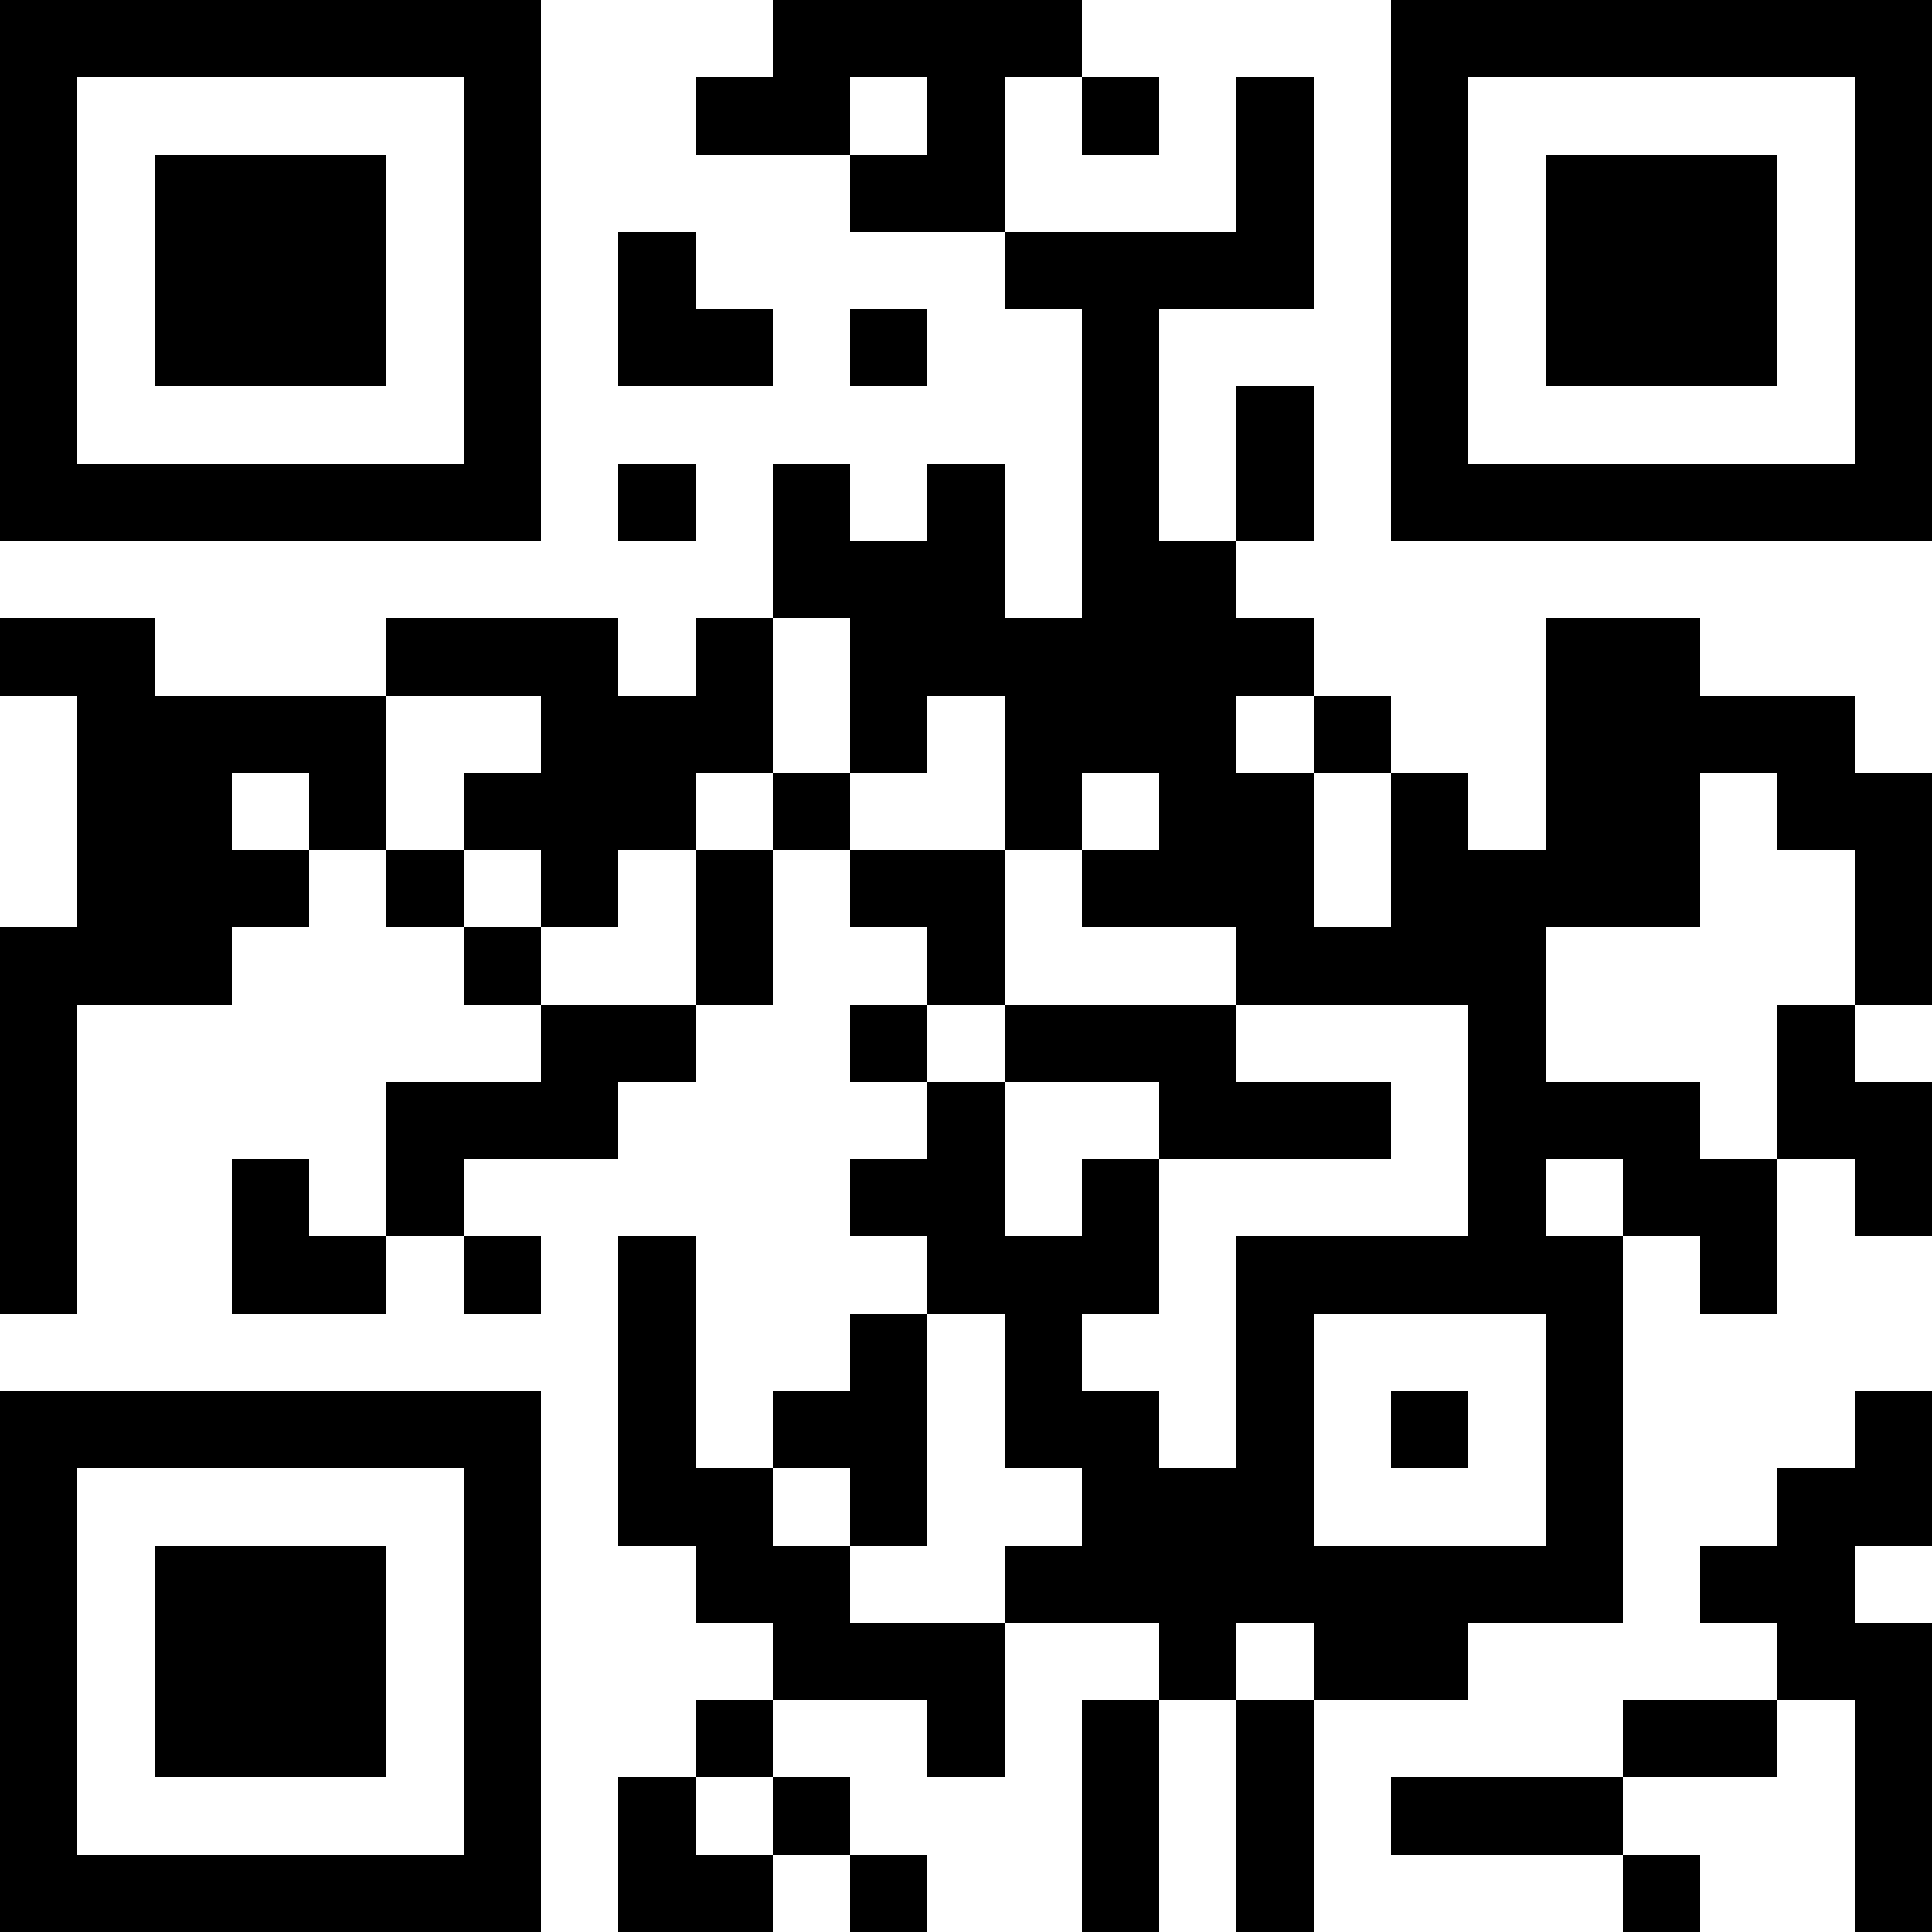 <?xml version="1.0" encoding="UTF-8"?>
<svg xmlns="http://www.w3.org/2000/svg" version="1.1" width="1000" height="1000" viewBox="0 0 1000 1000"><rect x="0" y="0" width="1000" height="1000" fill="#ffffff"/><g transform="scale(40)"><g transform="translate(0,0)"><path fill-rule="evenodd" d="M10 0L10 1L9 1L9 2L11 2L11 3L13 3L13 4L14 4L14 8L13 8L13 6L12 6L12 7L11 7L11 6L10 6L10 8L9 8L9 9L8 9L8 8L5 8L5 9L2 9L2 8L0 8L0 9L1 9L1 12L0 12L0 17L1 17L1 13L3 13L3 12L4 12L4 11L5 11L5 12L6 12L6 13L7 13L7 14L5 14L5 16L4 16L4 15L3 15L3 17L5 17L5 16L6 16L6 17L7 17L7 16L6 16L6 15L8 15L8 14L9 14L9 13L10 13L10 11L11 11L11 12L12 12L12 13L11 13L11 14L12 14L12 15L11 15L11 16L12 16L12 17L11 17L11 18L10 18L10 19L9 19L9 16L8 16L8 20L9 20L9 21L10 21L10 22L9 22L9 23L8 23L8 25L10 25L10 24L11 24L11 25L12 25L12 24L11 24L11 23L10 23L10 22L12 22L12 23L13 23L13 21L15 21L15 22L14 22L14 25L15 25L15 22L16 22L16 25L17 25L17 22L19 22L19 21L21 21L21 16L22 16L22 17L23 17L23 15L24 15L24 16L25 16L25 14L24 14L24 13L25 13L25 10L24 10L24 9L22 9L22 8L20 8L20 11L19 11L19 10L18 10L18 9L17 9L17 8L16 8L16 7L17 7L17 5L16 5L16 7L15 7L15 4L17 4L17 1L16 1L16 3L13 3L13 1L14 1L14 2L15 2L15 1L14 1L14 0ZM11 1L11 2L12 2L12 1ZM8 3L8 5L10 5L10 4L9 4L9 3ZM11 4L11 5L12 5L12 4ZM8 6L8 7L9 7L9 6ZM10 8L10 10L9 10L9 11L8 11L8 12L7 12L7 11L6 11L6 10L7 10L7 9L5 9L5 11L6 11L6 12L7 12L7 13L9 13L9 11L10 11L10 10L11 10L11 11L13 11L13 13L12 13L12 14L13 14L13 16L14 16L14 15L15 15L15 17L14 17L14 18L15 18L15 19L16 19L16 16L19 16L19 13L16 13L16 12L14 12L14 11L15 11L15 10L14 10L14 11L13 11L13 9L12 9L12 10L11 10L11 8ZM16 9L16 10L17 10L17 12L18 12L18 10L17 10L17 9ZM3 10L3 11L4 11L4 10ZM22 10L22 12L20 12L20 14L22 14L22 15L23 15L23 13L24 13L24 11L23 11L23 10ZM13 13L13 14L15 14L15 15L18 15L18 14L16 14L16 13ZM20 15L20 16L21 16L21 15ZM12 17L12 20L11 20L11 19L10 19L10 20L11 20L11 21L13 21L13 20L14 20L14 19L13 19L13 17ZM17 17L17 20L20 20L20 17ZM18 18L18 19L19 19L19 18ZM24 18L24 19L23 19L23 20L22 20L22 21L23 21L23 22L21 22L21 23L18 23L18 24L21 24L21 25L22 25L22 24L21 24L21 23L23 23L23 22L24 22L24 25L25 25L25 21L24 21L24 20L25 20L25 18ZM16 21L16 22L17 22L17 21ZM9 23L9 24L10 24L10 23ZM0 0L0 7L7 7L7 0ZM1 1L1 6L6 6L6 1ZM2 2L2 5L5 5L5 2ZM18 0L18 7L25 7L25 0ZM19 1L19 6L24 6L24 1ZM20 2L20 5L23 5L23 2ZM0 18L0 25L7 25L7 18ZM1 19L1 24L6 24L6 19ZM2 20L2 23L5 23L5 20Z" fill="#000000"/></g></g></svg>
